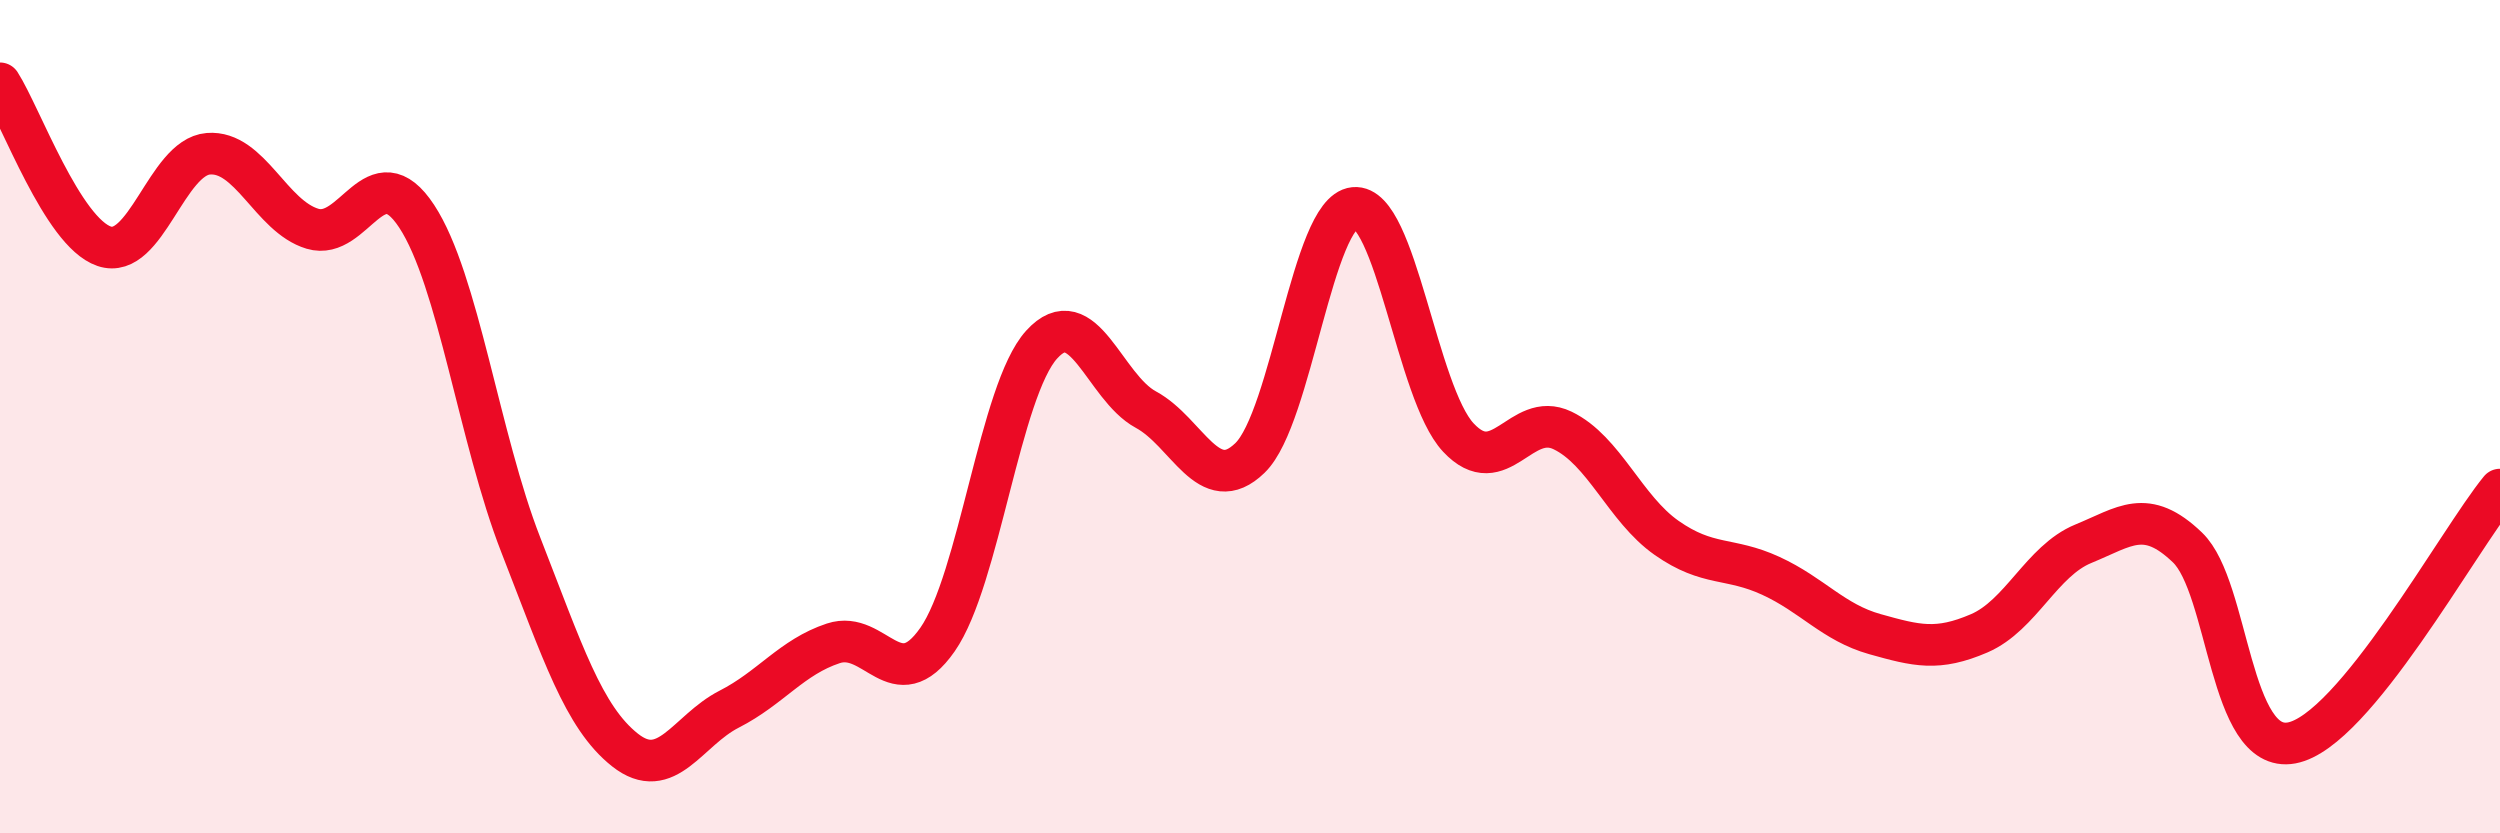 
    <svg width="60" height="20" viewBox="0 0 60 20" xmlns="http://www.w3.org/2000/svg">
      <path
        d="M 0,2 C 0.5,2.78 1.5,5.57 2.5,5.91 C 3.5,6.25 4,3.77 5,3.69 C 6,3.61 6.5,5.19 7.5,5.49 C 8.5,5.79 9,3.67 10,5.19 C 11,6.71 11.5,10.52 12.5,13.08 C 13.5,15.64 14,17.21 15,18 C 16,18.79 16.5,17.53 17.5,17.02 C 18.5,16.51 19,15.77 20,15.44 C 21,15.11 21.5,16.78 22.5,15.35 C 23.5,13.92 24,9.37 25,8.27 C 26,7.17 26.5,9.29 27.5,9.83 C 28.5,10.37 29,11.96 30,10.99 C 31,10.02 31.5,5.09 32.5,4.99 C 33.5,4.89 34,9.43 35,10.5 C 36,11.57 36.5,9.85 37.5,10.33 C 38.5,10.81 39,12.21 40,12.91 C 41,13.61 41.5,13.36 42.5,13.82 C 43.5,14.28 44,14.94 45,15.22 C 46,15.5 46.5,15.63 47.5,15.2 C 48.5,14.77 49,13.46 50,13.05 C 51,12.64 51.5,12.18 52.5,13.14 C 53.5,14.1 53.5,18.11 55,17.83 C 56.5,17.55 59,12.97 60,11.75L60 20L0 20Z"
        fill="#EB0A25"
        opacity="0.1"
        stroke-linecap="round"
        stroke-linejoin="round"
      />
      <path
        d="M 0,2 C 0.5,2.78 1.5,5.57 2.5,5.91 C 3.5,6.25 4,3.77 5,3.69 C 6,3.61 6.5,5.19 7.5,5.49 C 8.5,5.79 9,3.67 10,5.19 C 11,6.71 11.5,10.52 12.5,13.08 C 13.5,15.64 14,17.21 15,18 C 16,18.79 16.5,17.53 17.5,17.02 C 18.5,16.51 19,15.77 20,15.44 C 21,15.11 21.5,16.78 22.5,15.35 C 23.5,13.92 24,9.37 25,8.27 C 26,7.17 26.5,9.29 27.5,9.83 C 28.5,10.37 29,11.96 30,10.99 C 31,10.02 31.5,5.09 32.5,4.99 C 33.5,4.89 34,9.43 35,10.5 C 36,11.57 36.5,9.85 37.5,10.33 C 38.5,10.81 39,12.21 40,12.91 C 41,13.61 41.5,13.36 42.5,13.82 C 43.5,14.28 44,14.94 45,15.22 C 46,15.5 46.5,15.63 47.5,15.2 C 48.5,14.77 49,13.46 50,13.05 C 51,12.64 51.5,12.18 52.5,13.14 C 53.5,14.1 53.5,18.11 55,17.83 C 56.5,17.55 59,12.97 60,11.75"
        stroke="#EB0A25"
        stroke-width="1"
        fill="none"
        stroke-linecap="round"
        stroke-linejoin="round"
      />
    </svg>
  